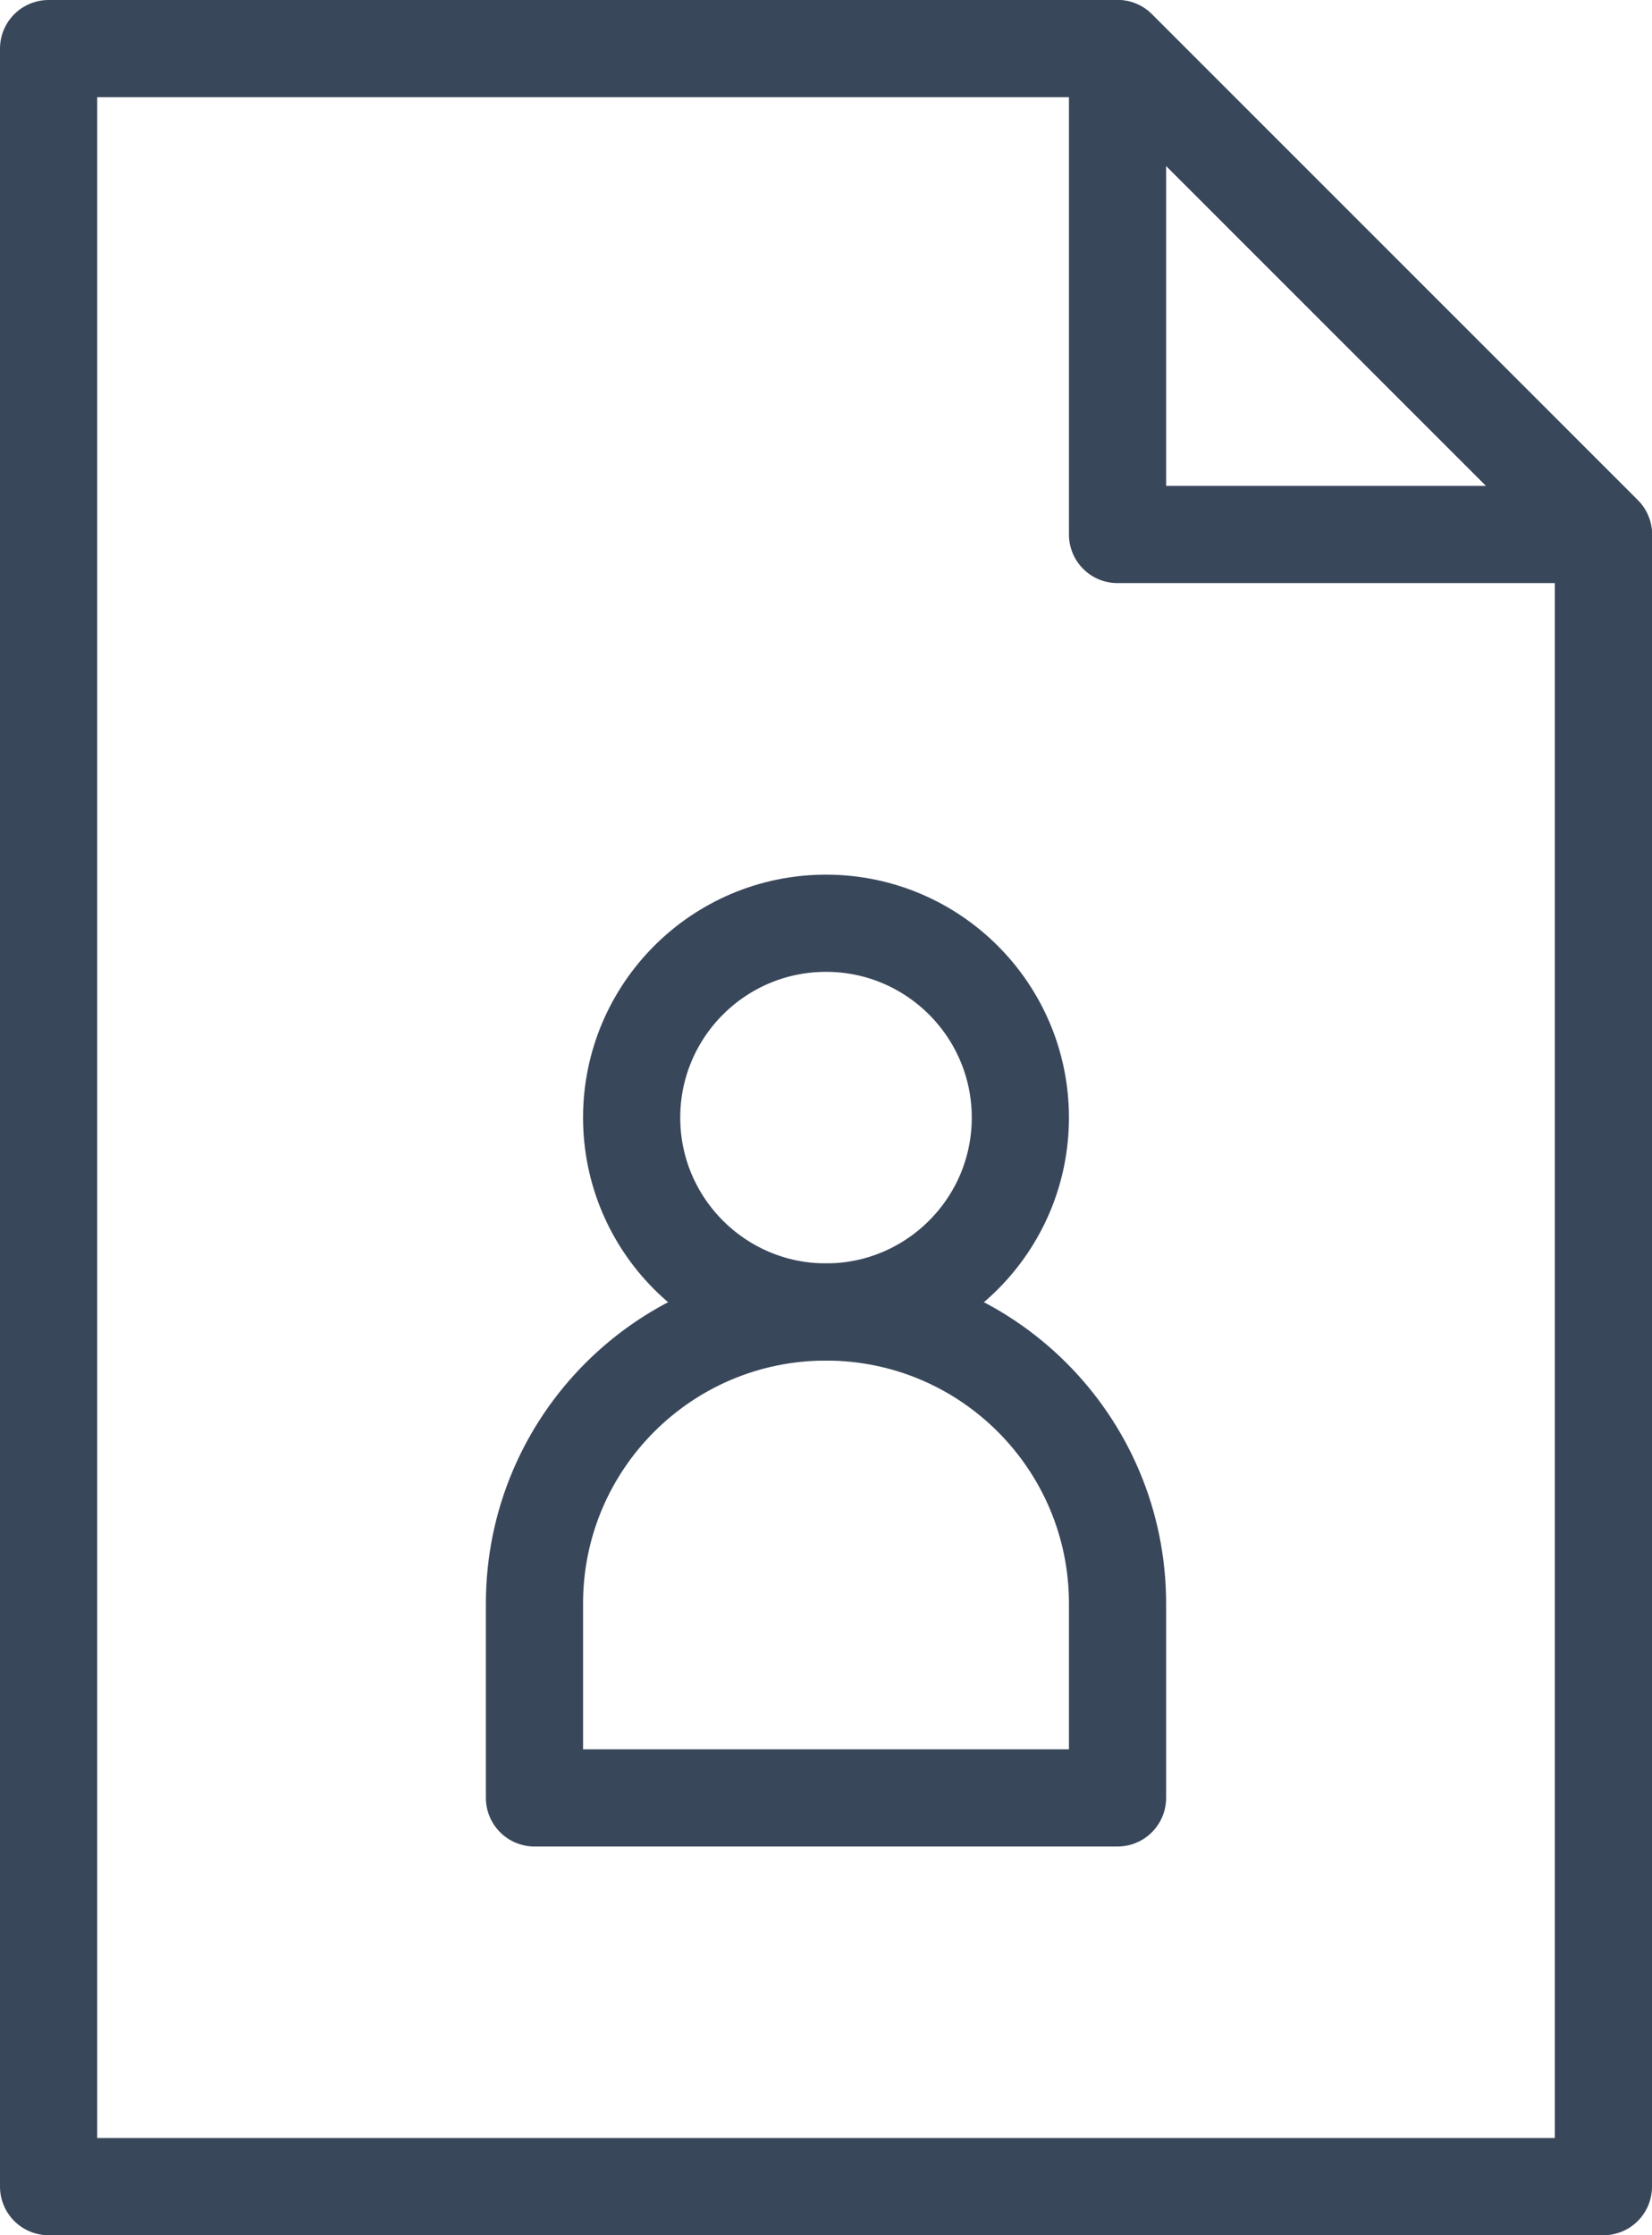 <svg width="17" height="23" viewBox="0 0 17 23" fill="none" xmlns="http://www.w3.org/2000/svg">
<g id="Icon">
<path id="Stroke 1" fill-rule="evenodd" clip-rule="evenodd" d="M16.5 5.5V22.5H0.5V0.5H11.5L16.5 5.5Z" stroke="#39475B" stroke-linecap="round" stroke-linejoin="round"/>
<path id="Stroke 3" fill-rule="evenodd" clip-rule="evenodd" d="M16.5 5.5H11.5V0.5L16.5 5.5Z" stroke="#39475B" stroke-linecap="round" stroke-linejoin="round"/>
<path id="Stroke 5" fill-rule="evenodd" clip-rule="evenodd" d="M10.5 11.5C10.5 12.604 9.604 13.5 8.5 13.5C7.396 13.5 6.5 12.604 6.5 11.5C6.5 10.396 7.396 9.5 8.5 9.5C9.604 9.5 10.5 10.396 10.5 11.5Z" stroke="#39475B" stroke-linecap="round" stroke-linejoin="round"/>
<path id="Stroke 7" fill-rule="evenodd" clip-rule="evenodd" d="M8.5 13.5V13.5C6.843 13.5 5.5 14.843 5.5 16.5V18.5H11.5V16.5C11.5 14.843 10.157 13.5 8.5 13.5Z" stroke="#39475B" stroke-linecap="round" stroke-linejoin="round"/>
</g>
</svg>
